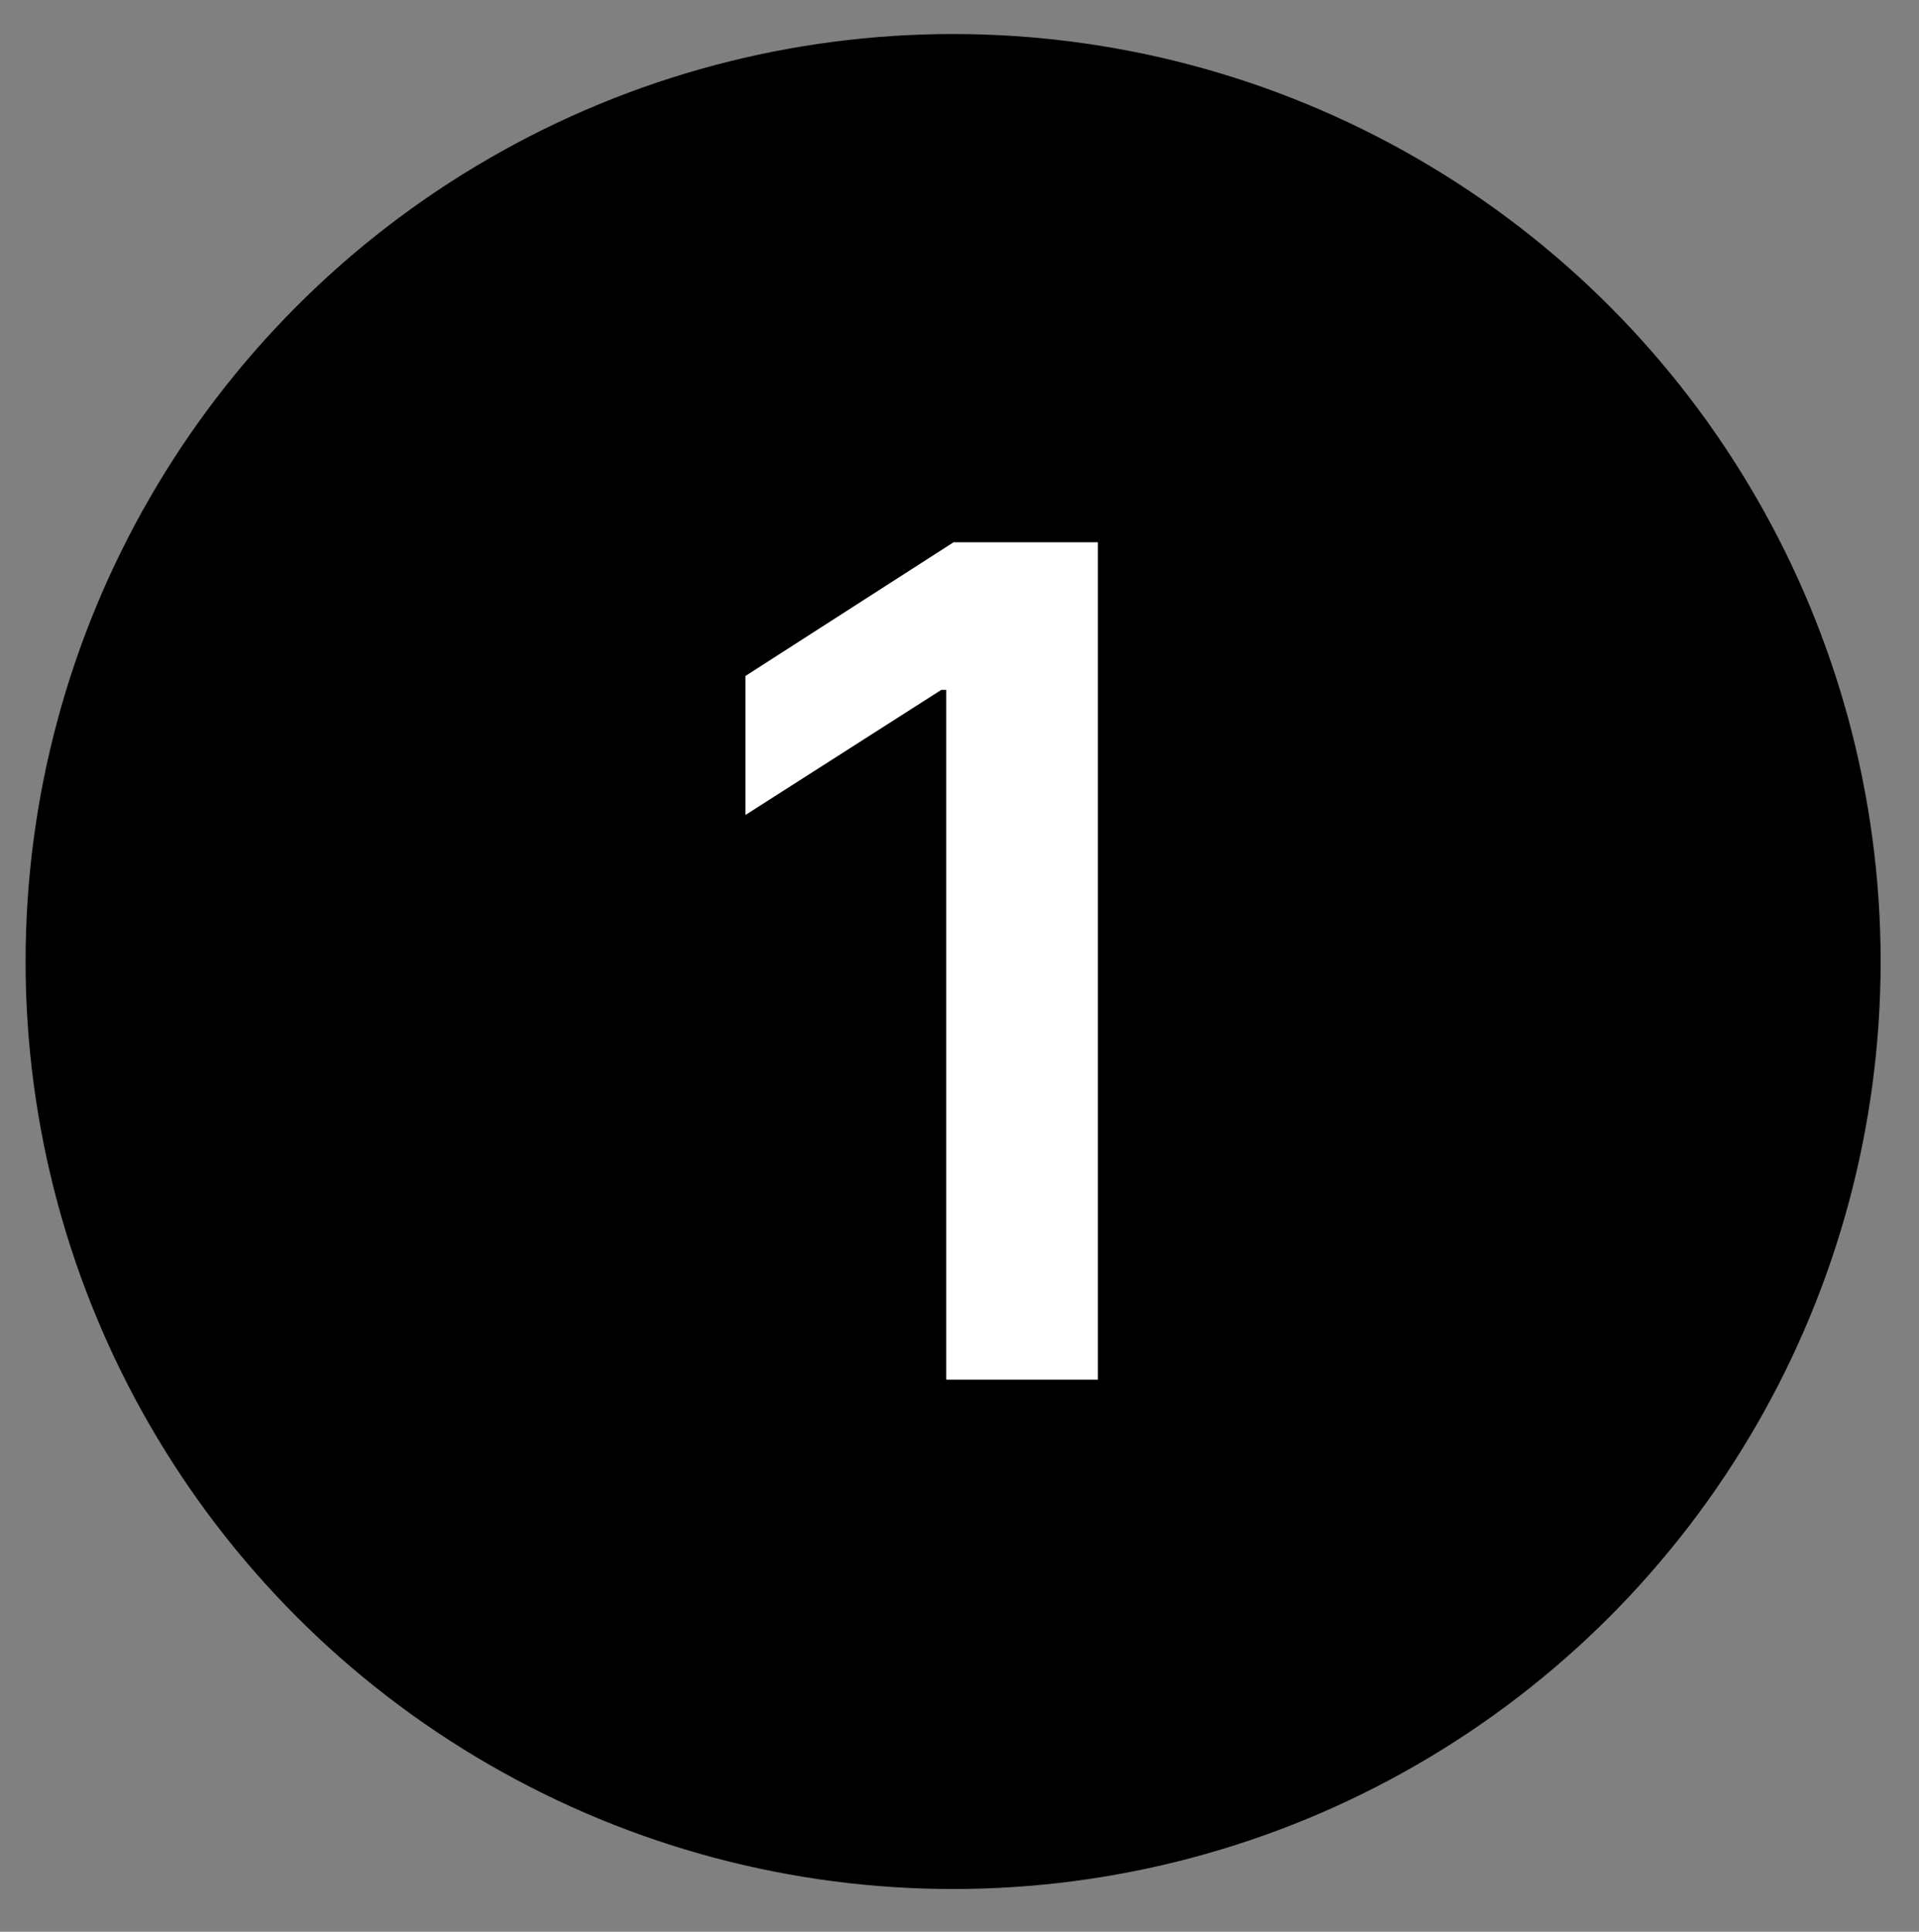<svg xmlns="http://www.w3.org/2000/svg" fill="none" viewBox="0 0 150 151" height="151" width="150">
<rect x="0" y="0" width="150" height="151" fill="#808080" stroke="none"/>
<circle fill="black" r="72.5" cy="75.16" cx="74.5"></circle>
<path fill="white" d="M85.819 42.387V107.842H73.961V53.925H73.578L58.269 63.705V52.838L74.537 42.387H85.819Z"></path>
</svg>
